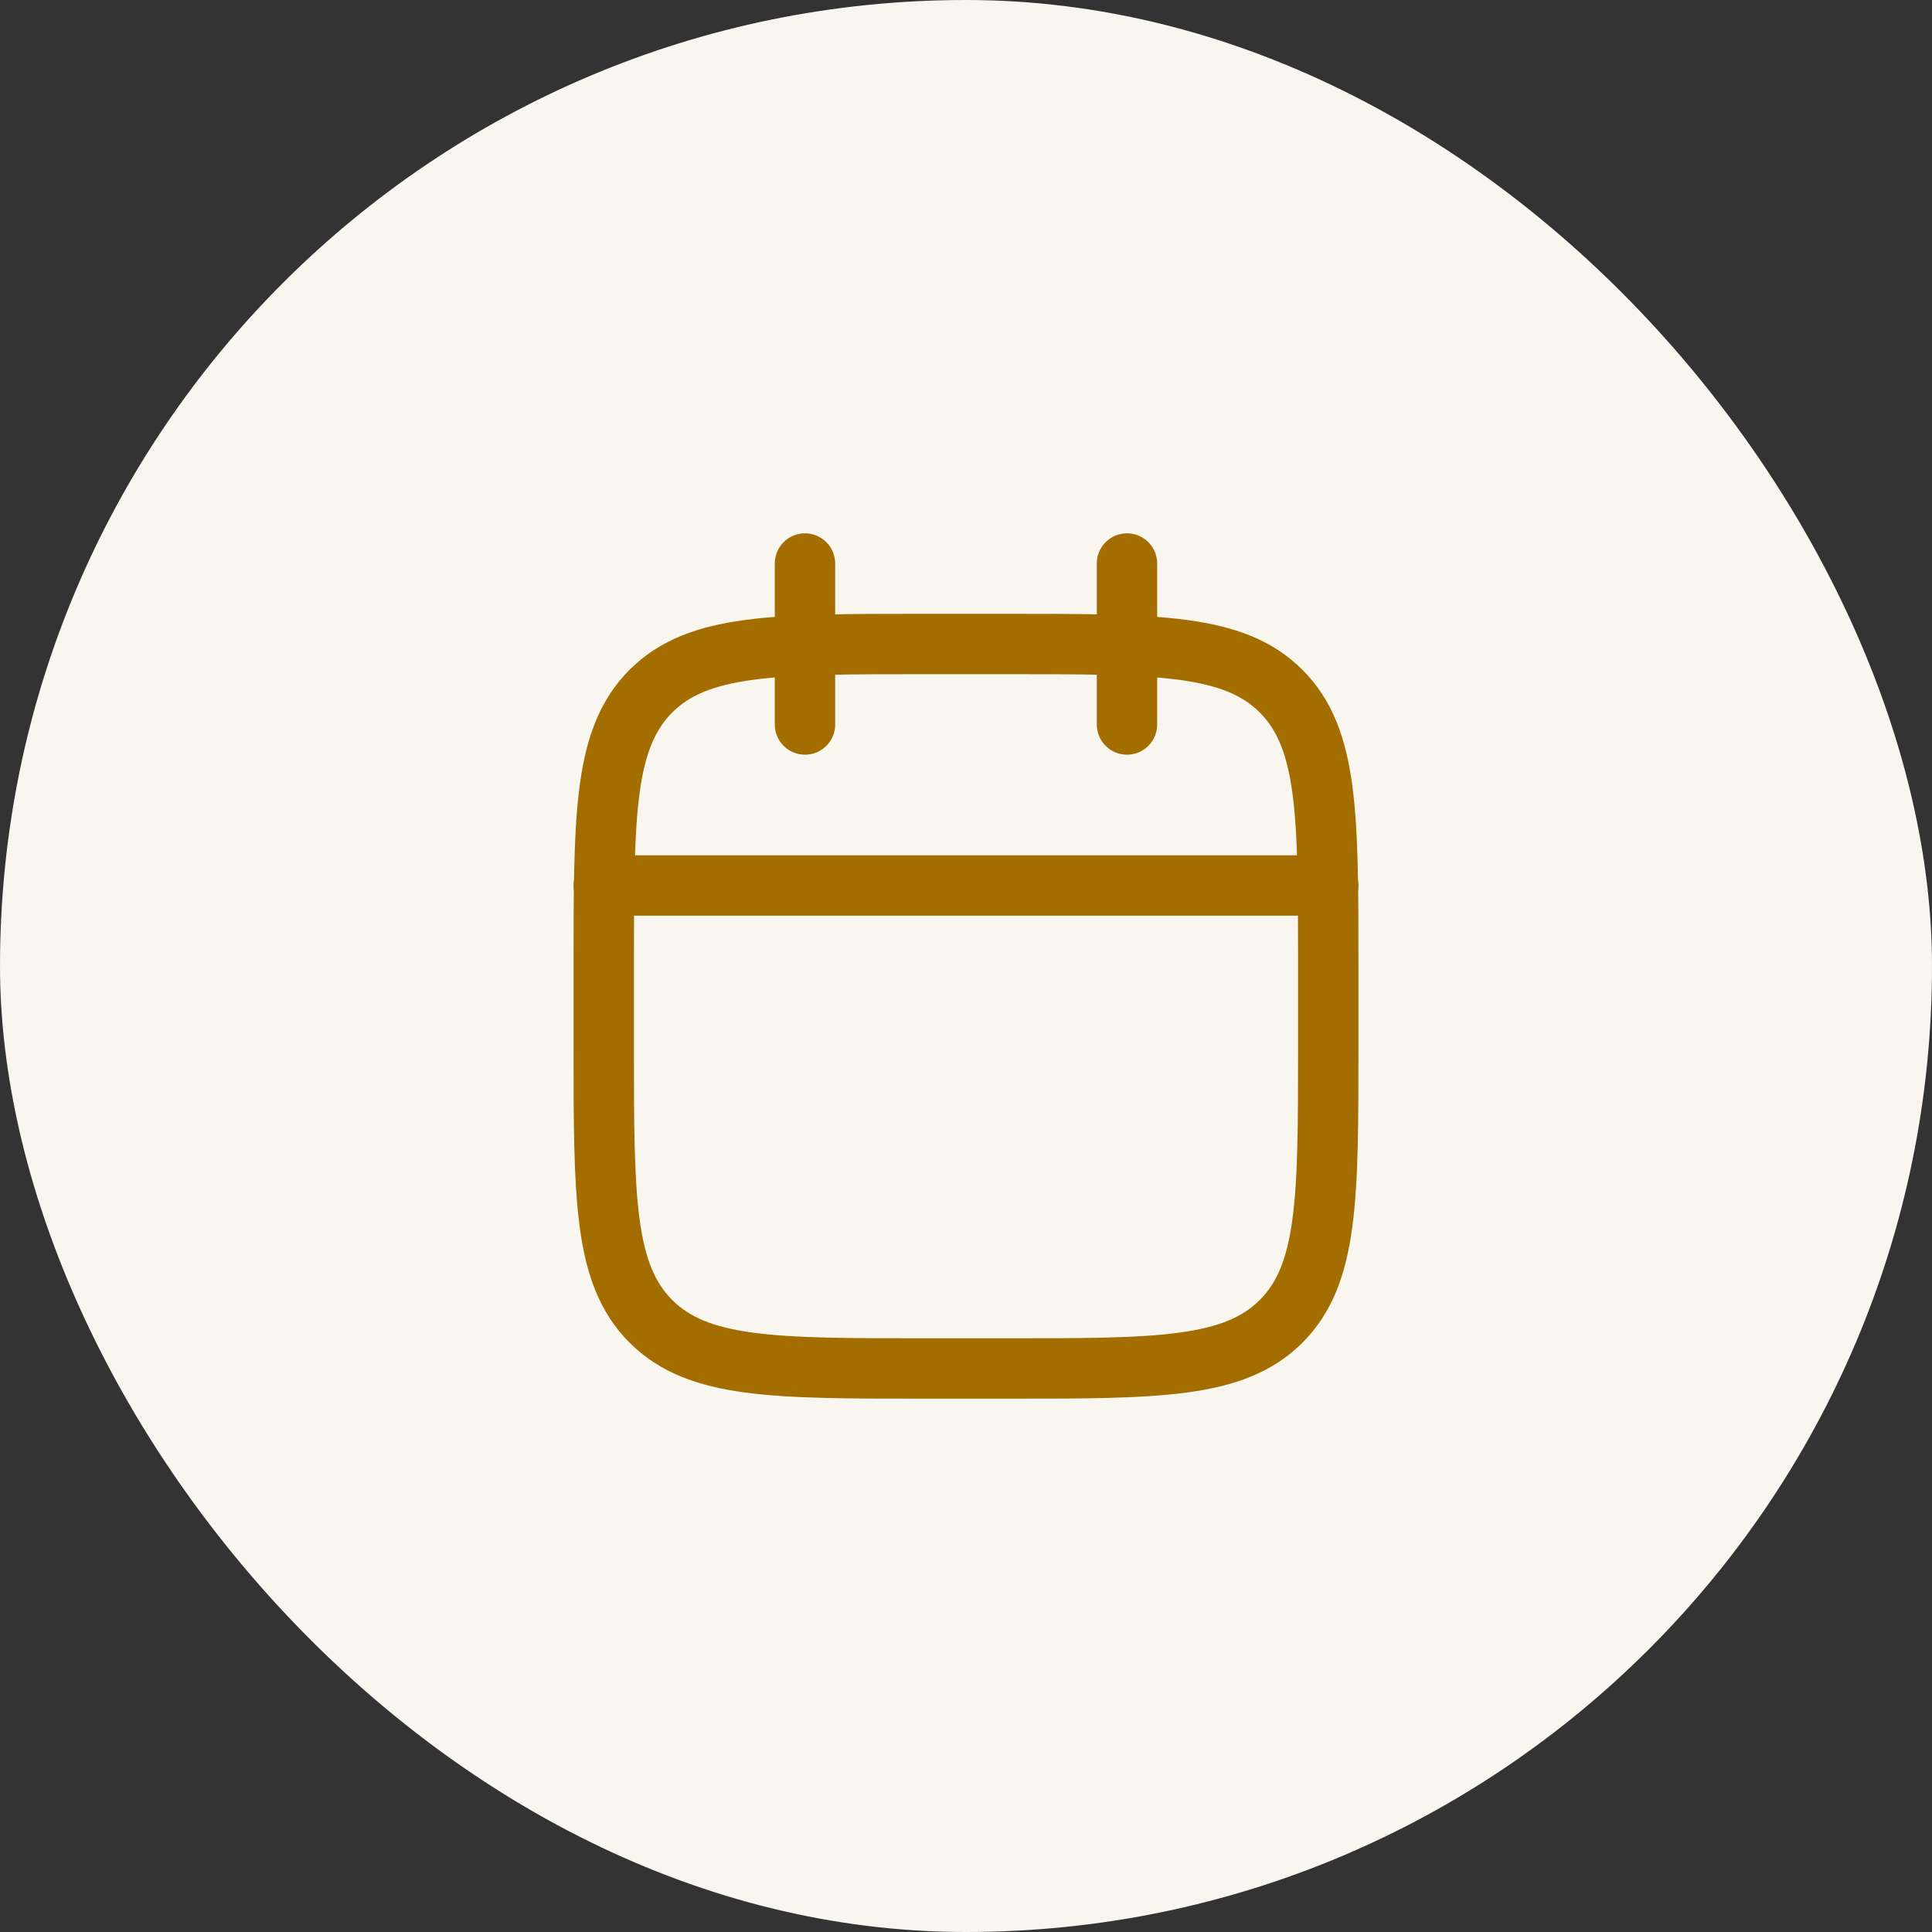 <svg width="64" height="64" viewBox="0 0 64 64" fill="none" xmlns="http://www.w3.org/2000/svg">
<rect x="0" y="0" width="64" height="64" fill="#333333" stroke="none"/>
<rect width="64" height="64" rx="32" fill="#F9F6EF"/>
<path d="M37.333 18.667V24M26.666 18.667V24" stroke="#A36D00" stroke-width="2" stroke-linecap="round" stroke-linejoin="round"/>
<path d="M33.333 21.333H30.667C25.638 21.333 23.124 21.333 21.562 22.895C20 24.457 20 26.972 20 32V34.667C20 39.695 20 42.209 21.562 43.771C23.124 45.333 25.638 45.333 30.667 45.333H33.333C38.362 45.333 40.876 45.333 42.438 43.771C44 42.209 44 39.695 44 34.667V32C44 26.972 44 24.457 42.438 22.895C40.876 21.333 38.362 21.333 33.333 21.333Z" stroke="#A36D00" stroke-width="2" stroke-linecap="round" stroke-linejoin="round"/>
<path d="M20 29.333H44" stroke="#A36D00" stroke-width="2" stroke-linecap="round" stroke-linejoin="round"/>
</svg>
